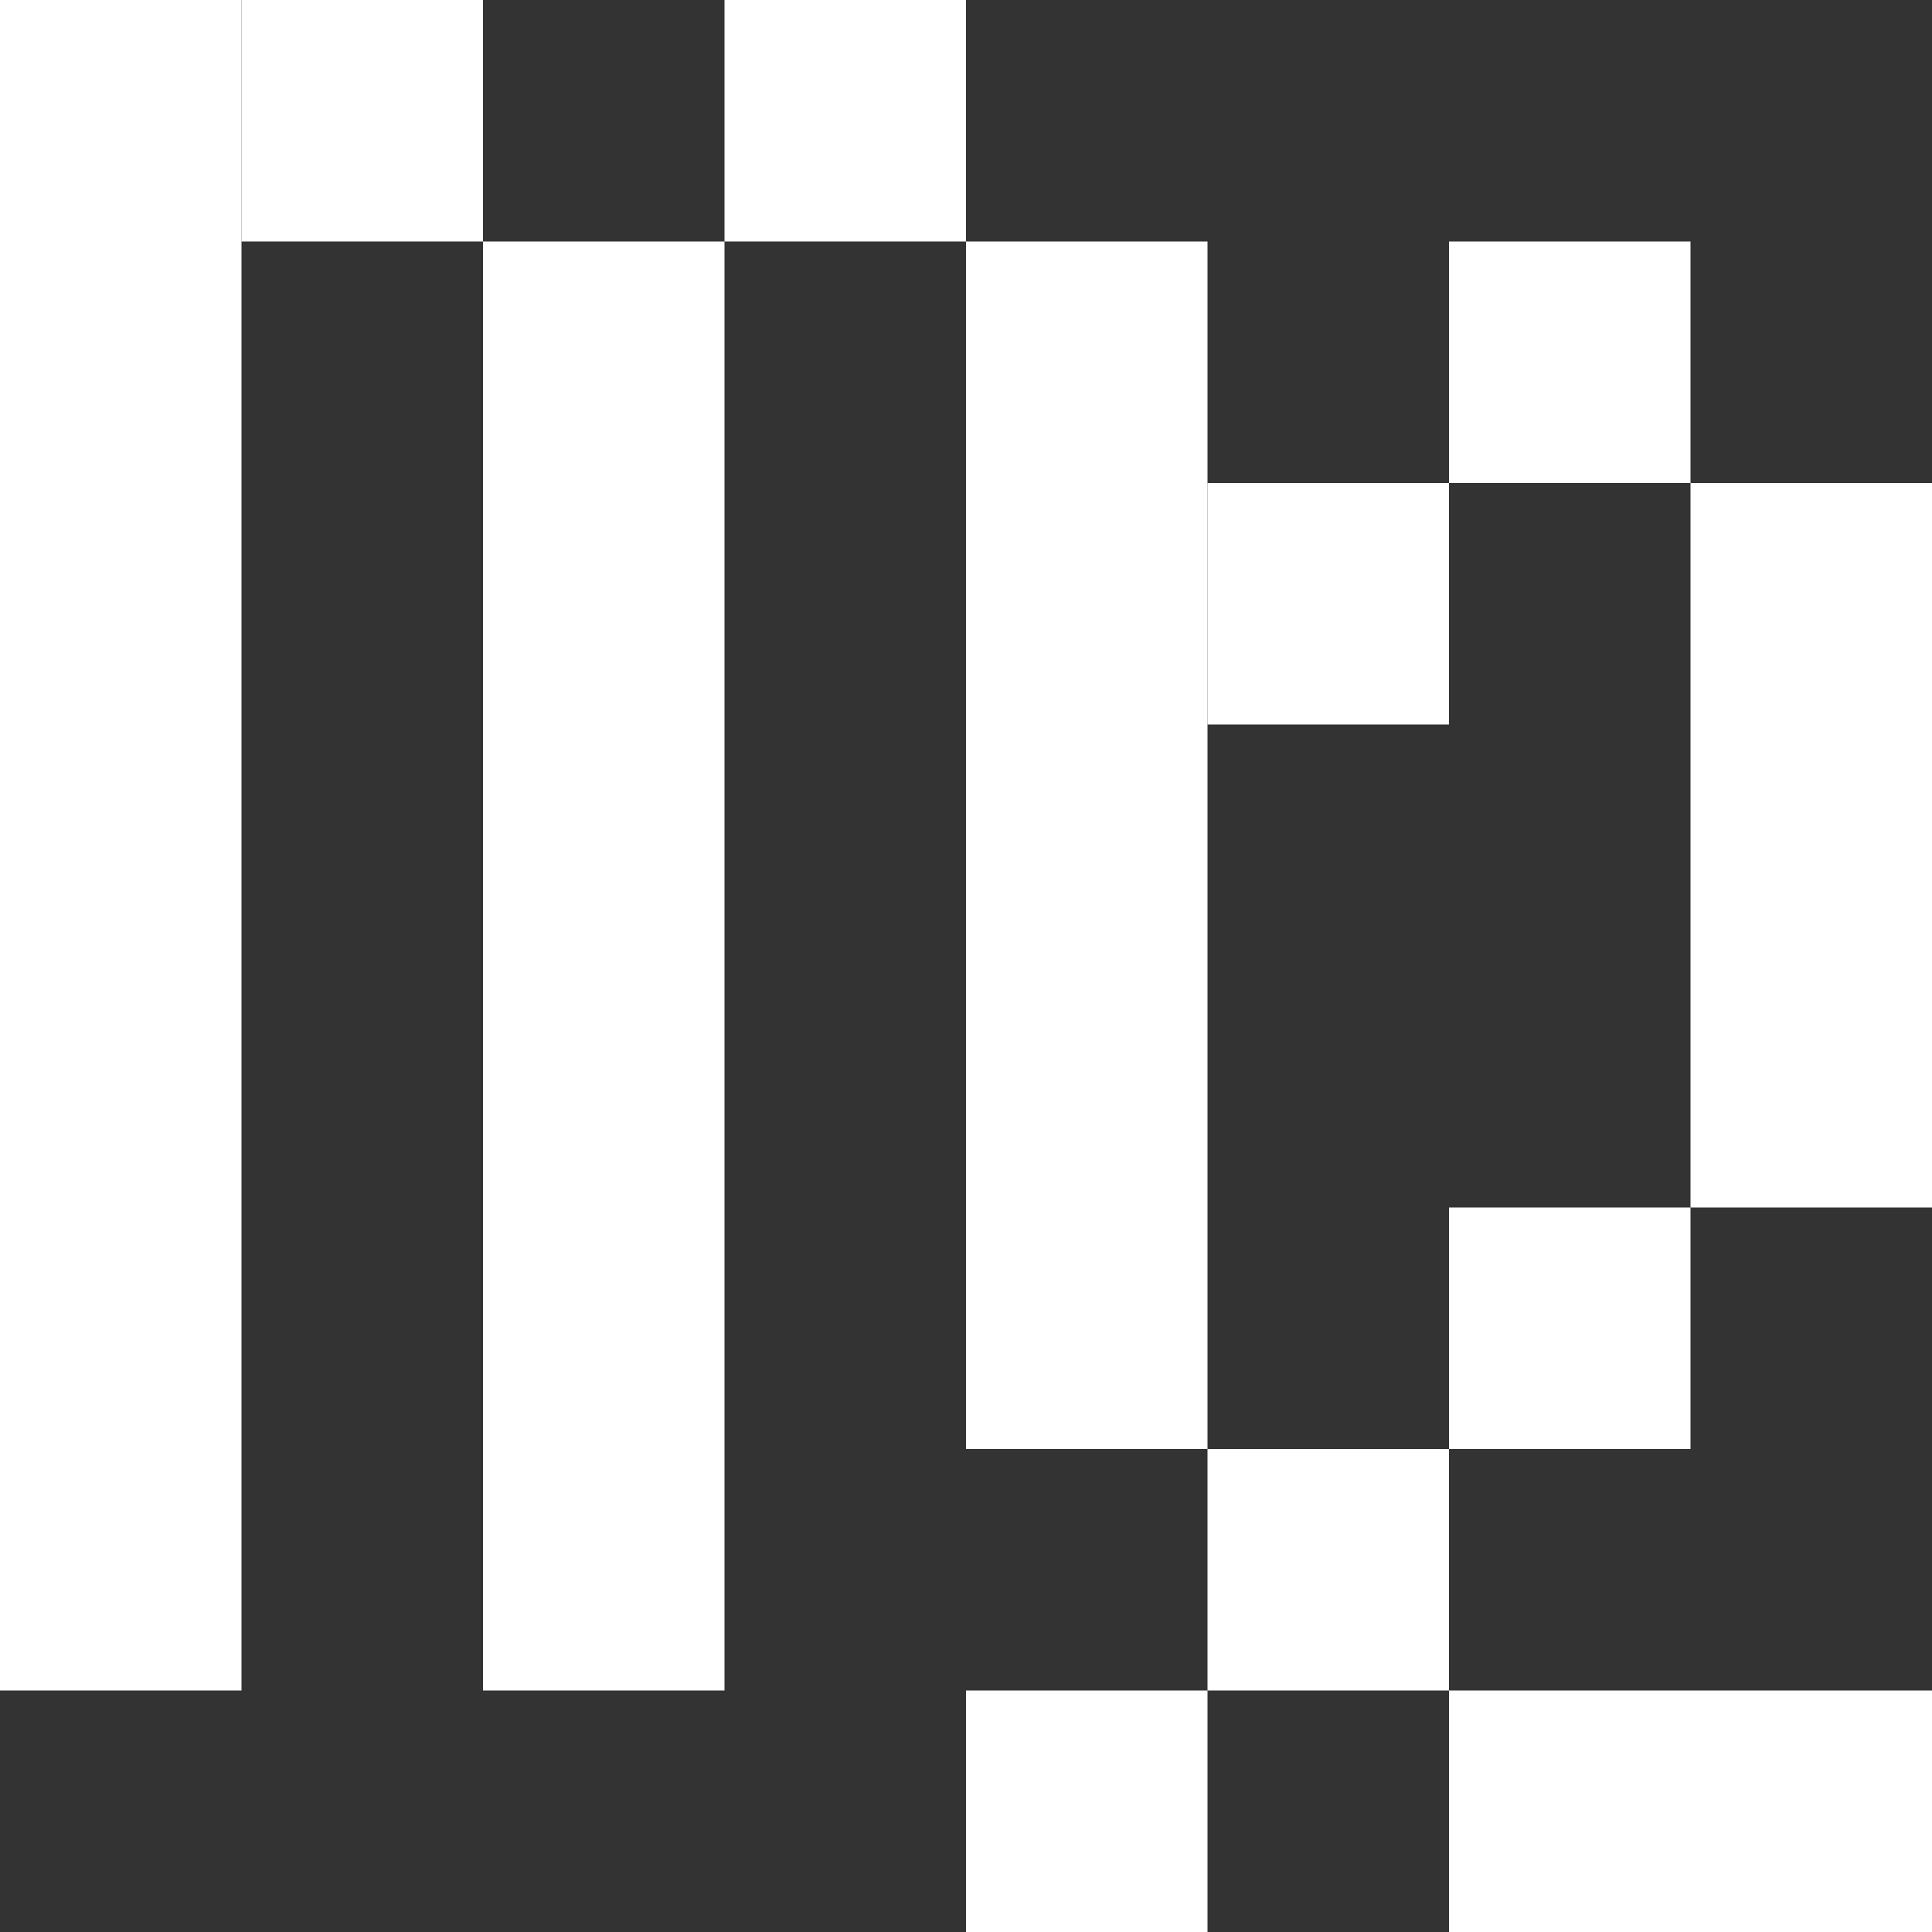 <?xml version="1.0" encoding="UTF-8"?> <svg xmlns="http://www.w3.org/2000/svg" width="24" height="24" viewBox="0 0 24 24" fill="none"><rect x="0" y="0" width="24" height="24" fill="#333333" stroke="none"/><rect x="9" width="3" height="3" fill="white"></rect><rect x="3" width="3" height="3" fill="white"></rect><rect x="18" y="21" width="6" height="3" fill="white"></rect><rect x="18" y="3" width="3" height="3" fill="white"></rect><rect x="21" y="6" width="3" height="9" fill="white"></rect><rect x="12" y="3" width="3" height="15" fill="white"></rect><rect x="6" y="3" width="3" height="18" fill="white"></rect><rect width="3" height="21" fill="white"></rect><rect x="15" y="6" width="3" height="3" fill="white"></rect><rect x="18" y="15" width="3" height="3" fill="white"></rect><rect x="15" y="18" width="3" height="3" fill="white"></rect><rect x="12" y="21" width="3" height="3" fill="white"></rect></svg> 